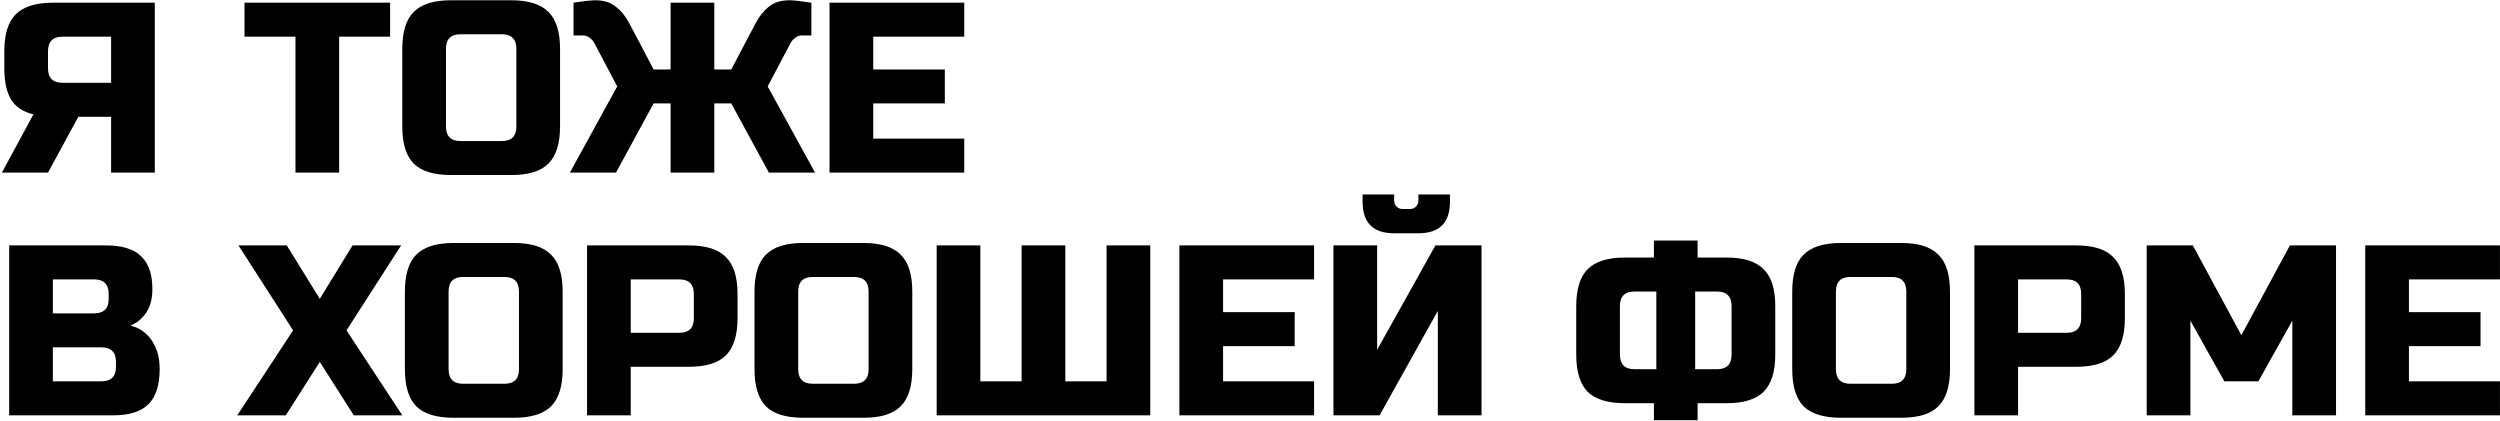 <?xml version="1.0" encoding="UTF-8"?> <svg xmlns="http://www.w3.org/2000/svg" width="927" height="156" viewBox="0 0 927 156" fill="none"> <path d="M57.4 64H41.2V43.3H29.05L17.8 64H0.7L12.4 42.4C8.56 41.5 5.8 39.67 4.12 36.91C2.44 34.15 1.6 30.28 1.6 25.3V19C1.6 12.7 3.01 8.14 5.83 5.32C8.71 2.44 13.3 1 19.6 1H57.4V64ZM17.8 25.3C17.8 28.9 19.6 30.7 23.2 30.7H41.2V13.6H23.2C19.6 13.6 17.8 15.4 17.8 19V25.3ZM125.758 64H109.558V13.6H90.658V1H144.658V13.6H125.758V64ZM191.468 18.1C191.468 14.5 189.668 12.7 186.068 12.7H170.768C167.168 12.7 165.368 14.5 165.368 18.1V46.9C165.368 50.5 167.168 52.3 170.768 52.3H186.068C189.668 52.3 191.468 50.5 191.468 46.9V18.1ZM207.668 46.9C207.668 53.2 206.228 57.79 203.348 60.67C200.528 63.49 195.968 64.9 189.668 64.9H167.168C160.868 64.9 156.278 63.49 153.398 60.67C150.578 57.79 149.168 53.2 149.168 46.9V18.1C149.168 11.8 150.578 7.24 153.398 4.42C156.278 1.54 160.868 0.1 167.168 0.1H189.668C195.968 0.1 200.528 1.54 203.348 4.42C206.228 7.24 207.668 11.8 207.668 18.1V46.9ZM292.761 0.1C294.261 0.1 296.961 0.4 300.861 1V13.15H297.261C296.361 13.15 295.551 13.45 294.831 14.05C294.111 14.59 293.571 15.19 293.211 15.85L284.661 32.05L302.211 64H285.111L271.161 38.35H264.861V64H248.661V38.35H242.361L228.411 64H211.311L228.861 32.05L220.311 15.85C219.951 15.19 219.411 14.59 218.691 14.05C217.971 13.45 217.161 13.15 216.261 13.15H212.661V1C216.561 0.4 219.261 0.1 220.761 0.1C223.941 0.1 226.491 0.91 228.411 2.53C230.391 4.09 232.041 6.13 233.361 8.65L242.361 25.75H248.661V1H264.861V25.75H271.161L280.161 8.65C281.481 6.13 283.101 4.09 285.021 2.53C287.001 0.91 289.581 0.1 292.761 0.1ZM357.539 64H307.589V1H357.539V13.6H323.789V25.75H350.339V38.35H323.789V51.4H357.539V64ZM3.4 91H39.4C45.28 91 49.6 92.35 52.36 95.05C55.12 97.69 56.5 101.74 56.5 107.2C56.5 110.8 55.72 113.74 54.16 116.02C52.6 118.24 50.68 119.8 48.4 120.7C53.26 122.02 56.56 125.26 58.3 130.42C58.9 132.28 59.2 134.44 59.2 136.9C59.2 142.78 57.82 147.1 55.06 149.86C52.3 152.62 47.98 154 42.1 154H3.4V91ZM43 134.2C43 130.6 41.2 128.8 37.6 128.8H19.6V141.4H37.6C41.2 141.4 43 139.6 43 136V134.2ZM40.3 109C40.3 105.4 38.5 103.6 34.9 103.6H19.6V116.2H34.9C38.5 116.2 40.3 114.4 40.3 110.8V109ZM130.729 91H148.729L128.479 122.5L149.179 154H131.179L118.579 134.2L105.979 154H87.979L108.679 122.5L88.429 91H106.339L118.579 110.8L130.729 91ZM192.435 108.1C192.435 104.5 190.635 102.7 187.035 102.7H171.735C168.135 102.7 166.335 104.5 166.335 108.1V136.9C166.335 140.5 168.135 142.3 171.735 142.3H187.035C190.635 142.3 192.435 140.5 192.435 136.9V108.1ZM208.635 136.9C208.635 143.2 207.195 147.79 204.315 150.67C201.495 153.49 196.935 154.9 190.635 154.9H168.135C161.835 154.9 157.245 153.49 154.365 150.67C151.545 147.79 150.135 143.2 150.135 136.9V108.1C150.135 101.8 151.545 97.24 154.365 94.42C157.245 91.54 161.835 90.1 168.135 90.1H190.635C196.935 90.1 201.495 91.54 204.315 94.42C207.195 97.24 208.635 101.8 208.635 108.1V136.9ZM217.677 91H255.477C261.777 91 266.337 92.44 269.157 95.32C272.037 98.14 273.477 102.7 273.477 109V118C273.477 124.3 272.037 128.89 269.157 131.77C266.337 134.59 261.777 136 255.477 136H233.877V154H217.677V91ZM257.277 109C257.277 105.4 255.477 103.6 251.877 103.6H233.877V123.4H251.877C255.477 123.4 257.277 121.6 257.277 118V109ZM322.074 108.1C322.074 104.5 320.274 102.7 316.674 102.7H301.374C297.774 102.7 295.974 104.5 295.974 108.1V136.9C295.974 140.5 297.774 142.3 301.374 142.3H316.674C320.274 142.3 322.074 140.5 322.074 136.9V108.1ZM338.274 136.9C338.274 143.2 336.834 147.79 333.954 150.67C331.134 153.49 326.574 154.9 320.274 154.9H297.774C291.474 154.9 286.884 153.49 284.004 150.67C281.184 147.79 279.774 143.2 279.774 136.9V108.1C279.774 101.8 281.184 97.24 284.004 94.42C286.884 91.54 291.474 90.1 297.774 90.1H320.274C326.574 90.1 331.134 91.54 333.954 94.42C336.834 97.24 338.274 101.8 338.274 108.1V136.9ZM426.516 154H347.316V91H363.516V141.4H378.816V91H395.016V141.4H410.316V91H426.516V154ZM487.266 154H437.316V91H487.266V103.6H453.516V115.75H480.066V128.35H453.516V141.4H487.266V154ZM533.145 154V115.3L511.545 154H494.445V91H510.645V129.7L532.245 91H549.345V154H533.145ZM516.945 86.5C509.145 86.5 505.245 82.6 505.245 74.8V72.1H516.945V74.35C516.945 75.25 517.245 76 517.845 76.6C518.445 77.2 519.195 77.5 520.095 77.5H522.795C523.695 77.5 524.445 77.2 525.045 76.6C525.645 76 525.945 75.25 525.945 74.35V72.1H537.645V74.8C537.645 82.6 533.745 86.5 525.945 86.5H516.945ZM658.27 131.5C658.27 137.8 656.83 142.39 653.95 145.27C651.13 148.09 646.57 149.5 640.27 149.5H629.47V155.8H613.27V149.5H602.47C596.17 149.5 591.58 148.09 588.7 145.27C585.88 142.39 584.47 137.8 584.47 131.5V113.5C584.47 107.2 585.88 102.64 588.7 99.82C591.58 96.94 596.17 95.5 602.47 95.5H613.27V89.2H629.47V95.5H640.27C646.57 95.5 651.13 96.94 653.95 99.82C656.83 102.64 658.27 107.2 658.27 113.5V131.5ZM642.07 113.5C642.07 109.9 640.27 108.1 636.67 108.1H628.57V136.9H636.67C640.27 136.9 642.07 135.1 642.07 131.5V113.5ZM600.67 131.5C600.67 135.1 602.47 136.9 606.07 136.9H614.17V108.1H606.07C602.47 108.1 600.67 109.9 600.67 113.5V131.5ZM706.859 108.1C706.859 104.5 705.059 102.7 701.459 102.7H686.159C682.559 102.7 680.759 104.5 680.759 108.1V136.9C680.759 140.5 682.559 142.3 686.159 142.3H701.459C705.059 142.3 706.859 140.5 706.859 136.9V108.1ZM723.059 136.9C723.059 143.2 721.619 147.79 718.739 150.67C715.919 153.49 711.359 154.9 705.059 154.9H682.559C676.259 154.9 671.669 153.49 668.789 150.67C665.969 147.79 664.559 143.2 664.559 136.9V108.1C664.559 101.8 665.969 97.24 668.789 94.42C671.669 91.54 676.259 90.1 682.559 90.1H705.059C711.359 90.1 715.919 91.54 718.739 94.42C721.619 97.24 723.059 101.8 723.059 108.1V136.9ZM732.101 91H769.901C776.201 91 780.761 92.44 783.581 95.32C786.461 98.14 787.901 102.7 787.901 109V118C787.901 124.3 786.461 128.89 783.581 131.77C780.761 134.59 776.201 136 769.901 136H748.301V154H732.101V91ZM771.701 109C771.701 105.4 769.901 103.6 766.301 103.6H748.301V123.4H766.301C769.901 123.4 771.701 121.6 771.701 118V109ZM849.998 118.9L837.398 141.4H824.798L812.198 118.9V154H795.998V91H813.098L831.098 124.3L849.098 91H866.198V154H849.998V118.9ZM926.983 154H877.033V91H926.983V103.6H893.233V115.75H919.783V128.35H893.233V141.4H926.983V154Z" fill="black"></path> </svg> 